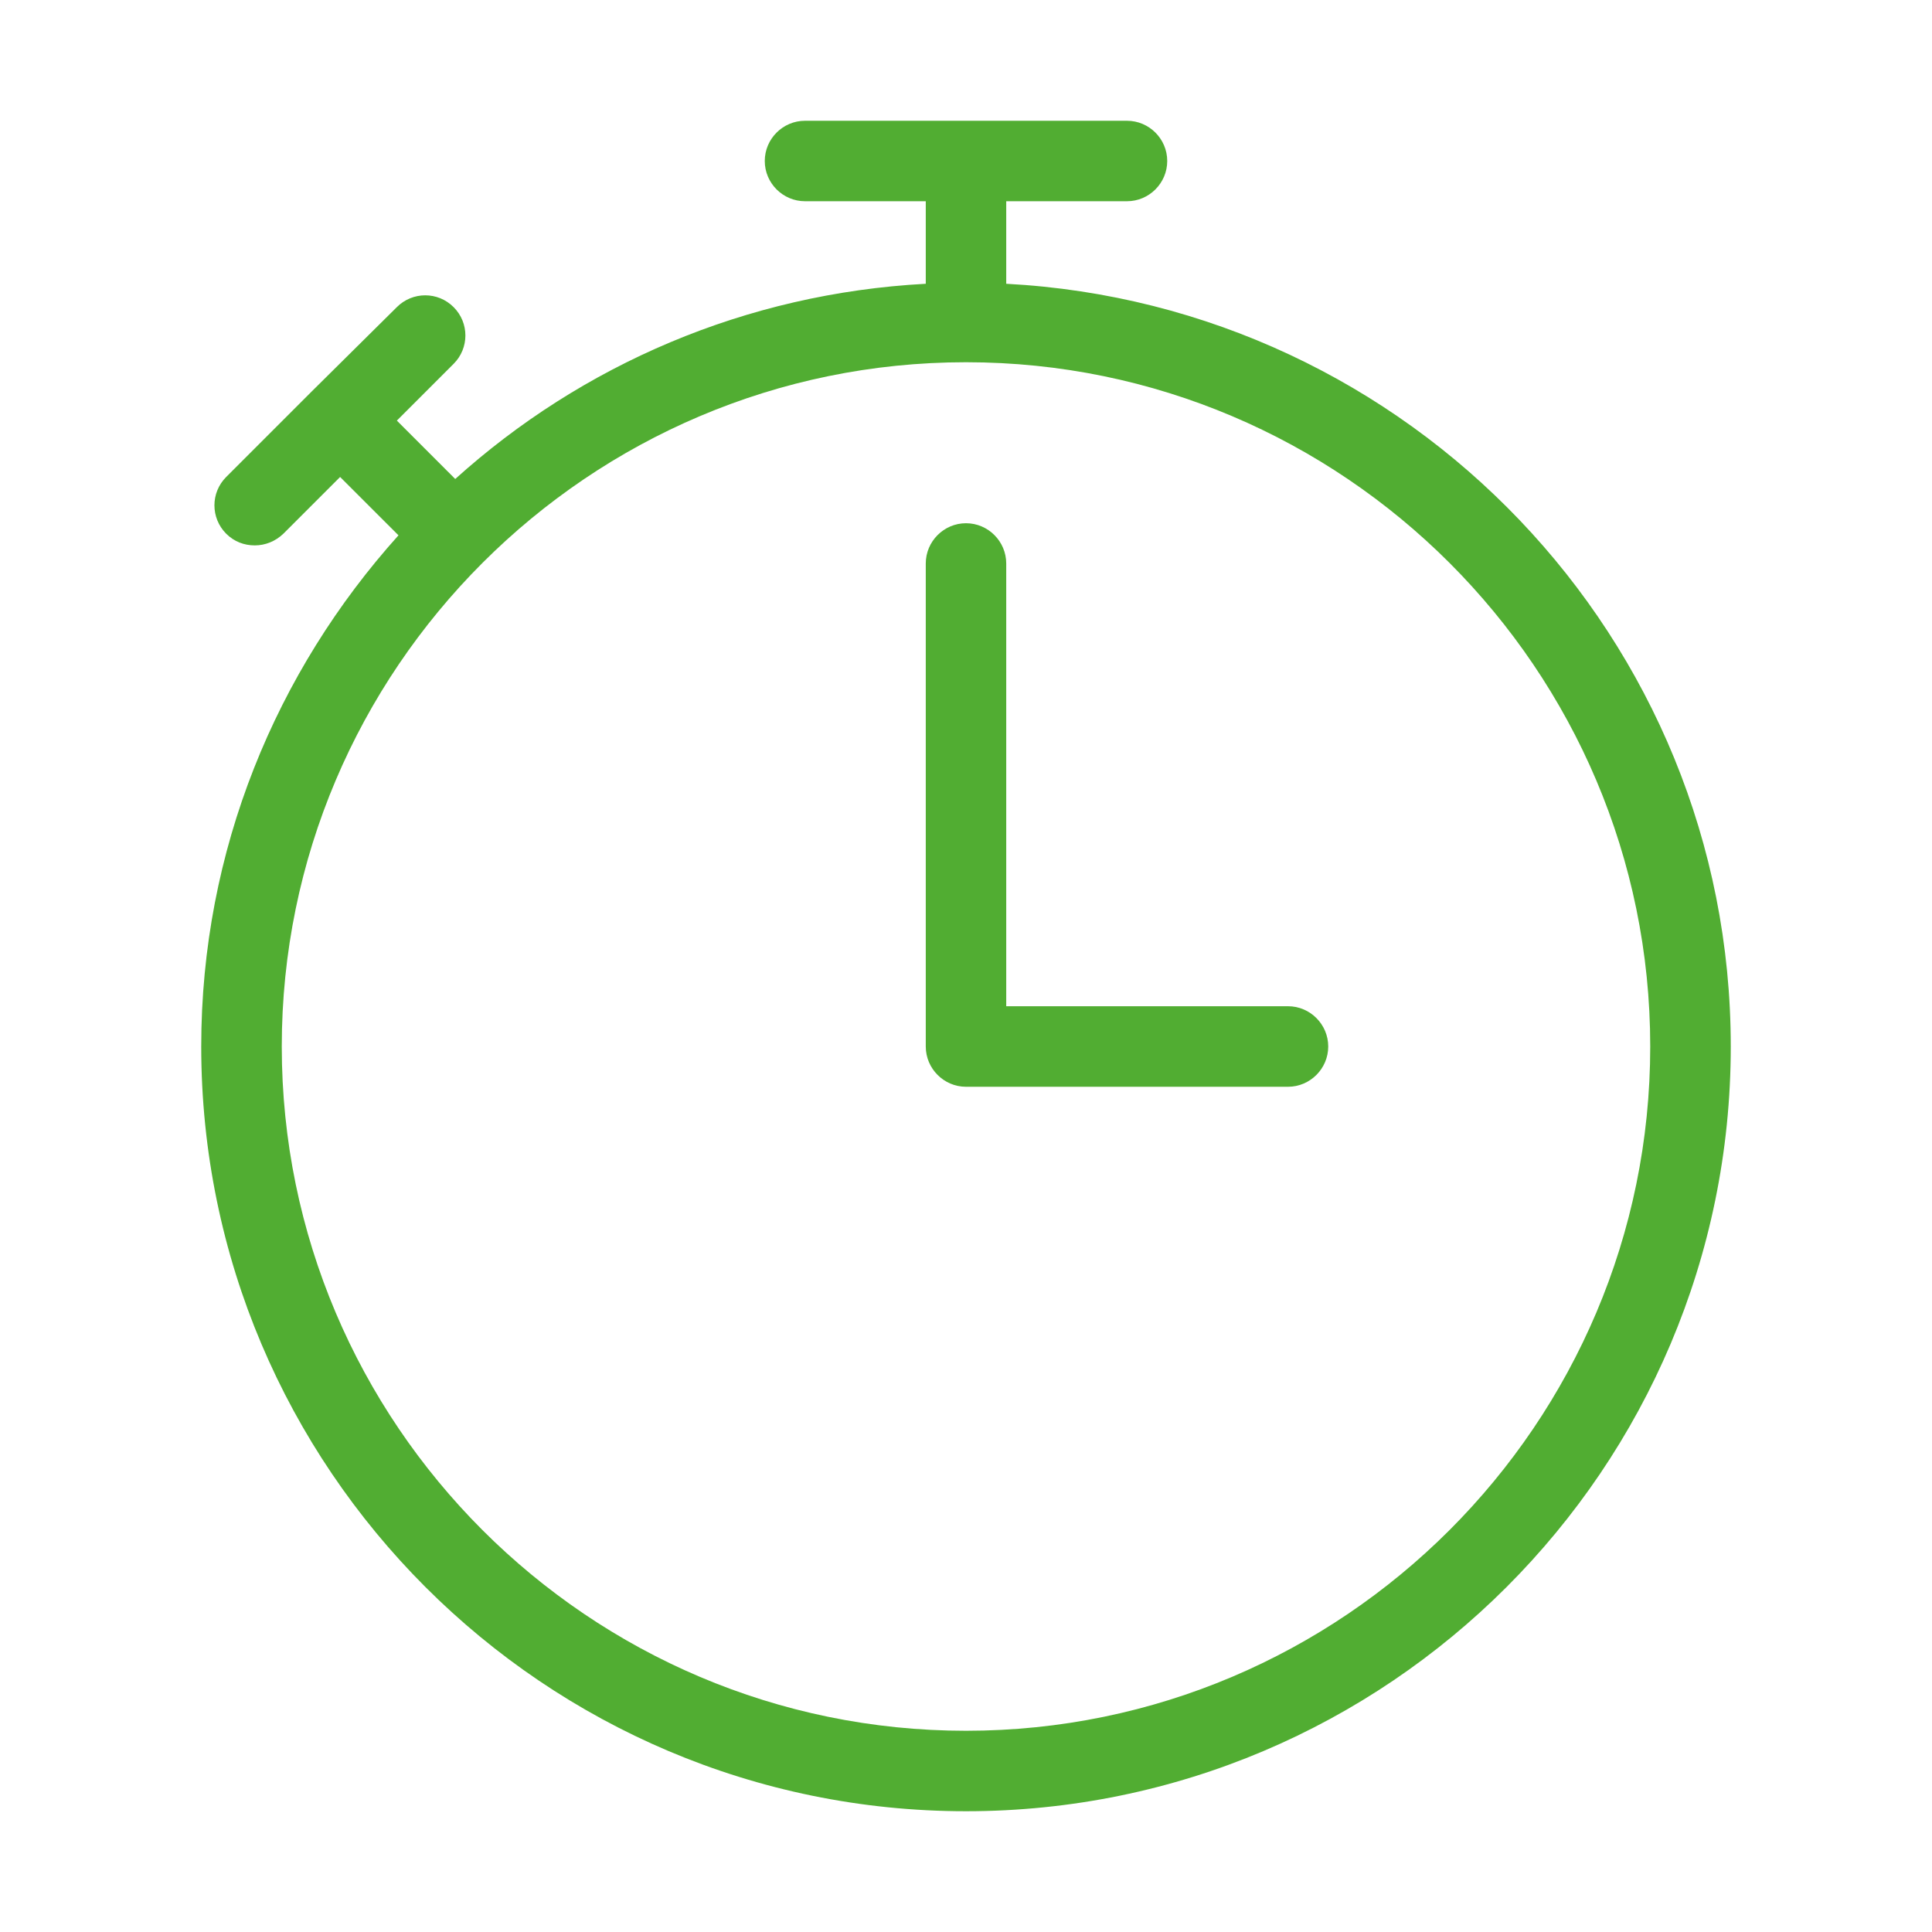 <svg width="51" height="51" viewBox="0 0 51 51" fill="none" xmlns="http://www.w3.org/2000/svg">
<path d="M25.5 28.688H34C34.584 28.688 35.062 28.209 35.062 27.625C35.062 27.041 34.584 26.562 34 26.562H26.562V14.875C26.562 14.291 26.084 13.812 25.5 13.812C24.916 13.812 24.438 14.291 24.438 14.875V27.625C24.438 28.209 24.916 28.688 25.5 28.688Z" fill="#51AD32"/>
<path d="M25.5 47.812C36.635 47.812 45.688 38.76 45.688 27.625C45.688 16.851 37.198 8.054 26.562 7.491V5.312H29.75C30.334 5.312 30.812 4.834 30.812 4.25C30.812 3.666 30.334 3.188 29.75 3.188H21.25C20.666 3.188 20.188 3.666 20.188 4.25C20.188 4.834 20.666 5.312 21.25 5.312H24.438V7.491C19.677 7.746 15.353 9.637 12.017 12.644L10.476 11.103L11.974 9.605C12.389 9.191 12.389 8.521 11.974 8.107C11.56 7.692 10.891 7.692 10.476 8.107L8.224 10.338L5.971 12.591C5.557 13.005 5.557 13.674 5.971 14.089C6.184 14.301 6.449 14.397 6.726 14.397C7.002 14.397 7.268 14.291 7.48 14.089L8.978 12.591L10.519 14.131C7.289 17.723 5.312 22.44 5.312 27.625C5.312 38.76 14.365 47.812 25.5 47.812ZM25.5 9.562C35.456 9.562 43.562 17.669 43.562 27.625C43.562 37.581 35.456 45.688 25.5 45.688C15.544 45.688 7.438 37.581 7.438 27.625C7.438 17.669 15.544 9.562 25.5 9.562Z" fill="#51AD32"/>
</svg>
